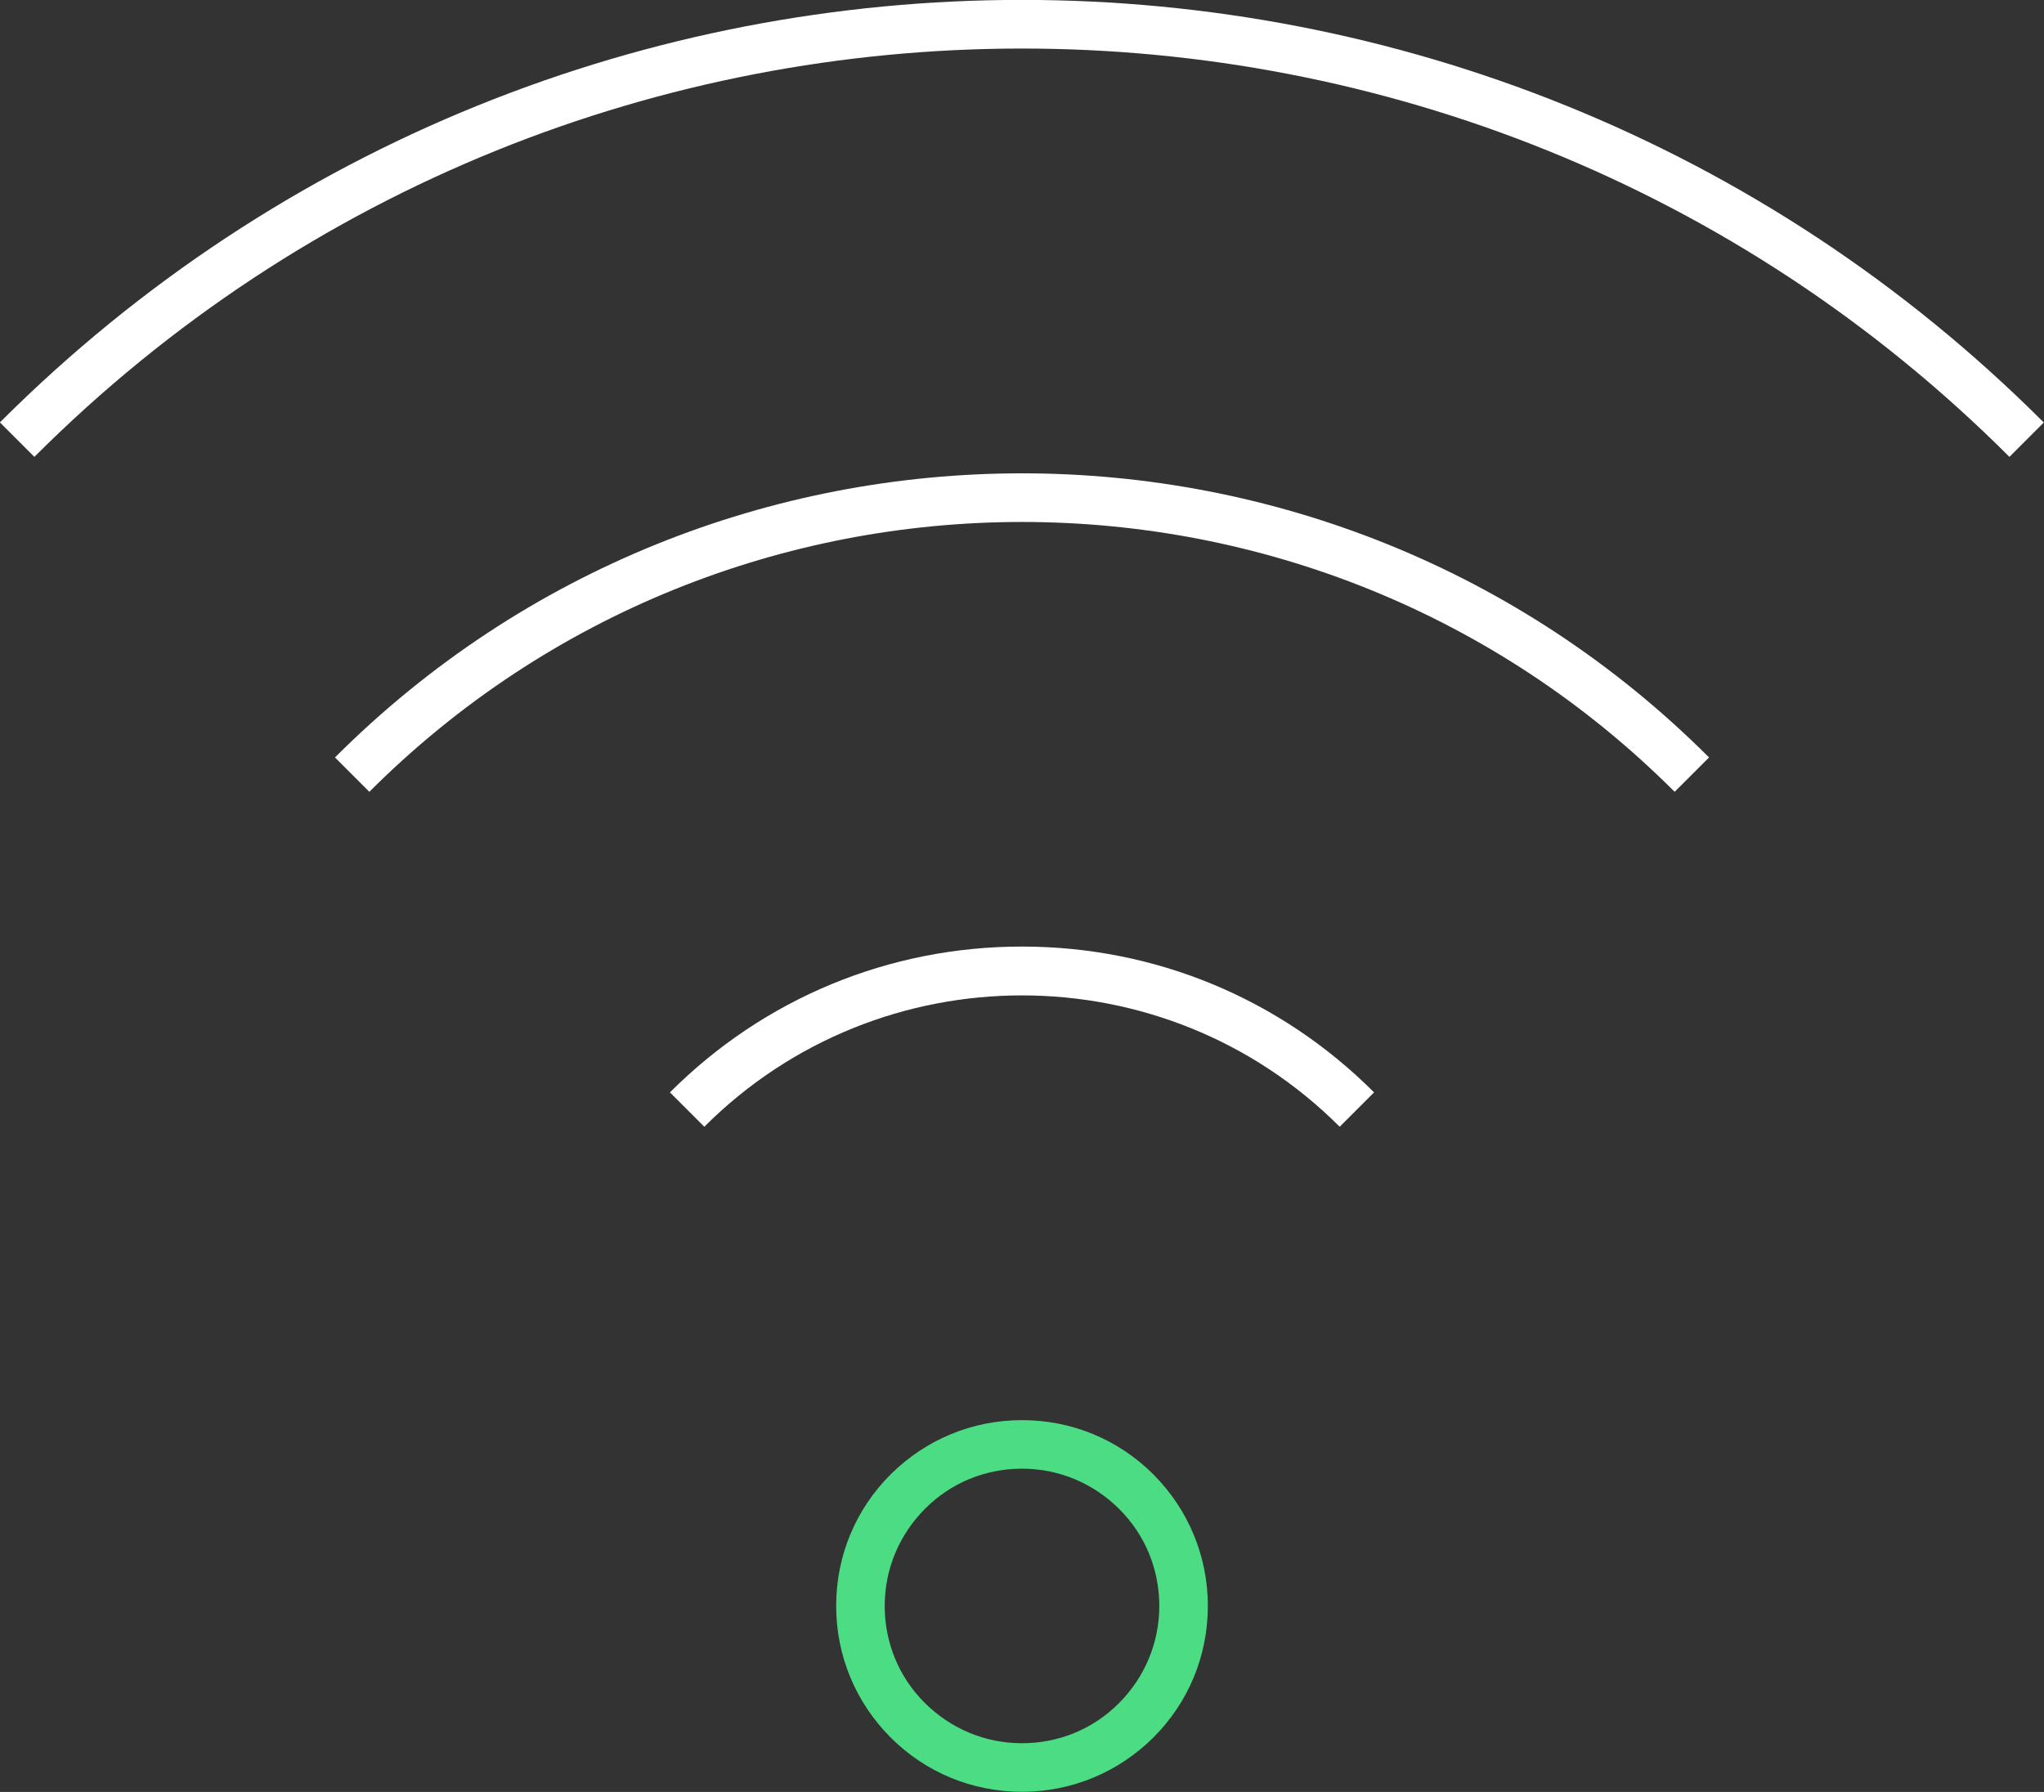 <?xml version="1.0" encoding="UTF-8"?>
<svg id="Layer_1" xmlns="http://www.w3.org/2000/svg" version="1.1" viewBox="0 0 1052.6 922.9">
  <rect x="0" y="0" width="1052.6" height="922.9" fill="#333333" stroke="none"/>
  <!-- Generator: Adobe Illustrator 29.7.1, SVG Export Plug-In . SVG Version: 2.1.1 Build 8)  -->
  <defs>
    <style>
      .st0 {
        fill: #fff;
      }

      .st1 {
        fill: #4cdd84;
      }
    </style>
  </defs>
  <path class="st1" d="M526.3,731.4c-25.6,0-49.6,10-67.7,28-18.1,18.1-28,42.1-28,67.7s10,49.6,28,67.7c18.1,18.1,42.1,28,67.7,28s49.6-10,67.7-28c18.1-18.1,28-42.1,28-67.7s-10-49.6-28-67.7c-18.1-18.1-42.1-28-67.7-28ZM576.3,877.1c-13.3,13.4-31.1,20.7-50,20.7s-36.6-7.4-50-20.7c-13.4-13.3-20.7-31.1-20.7-50s7.4-36.6,20.7-50c13.3-13.4,31.1-20.7,50-20.7s36.6,7.4,50,20.7c13.4,13.3,20.7,31.1,20.7,50s-7.4,36.6-20.7,50Z"/>
  <path class="st0" d="M345,562.6l17.7,17.7c90.2-90.2,237-90.2,327.2,0l17.7-17.7c-48.4-48.4-112.8-75.1-181.3-75.1-68.5,0-132.9,26.7-181.3,75.1Z"/>
  <path class="st0" d="M172.5,390.1l17.7,17.7c185.3-185.3,486.9-185.3,672.2,0l17.7-17.7c-195.1-195.1-512.5-195.1-707.6,0Z"/>
  <path class="st0" d="M0,217.6l17.7,17.7c280.4-280.4,736.7-280.4,1017.1,0l17.7-17.7c-290.2-290.2-762.4-290.2-1052.6,0Z"/>
</svg>